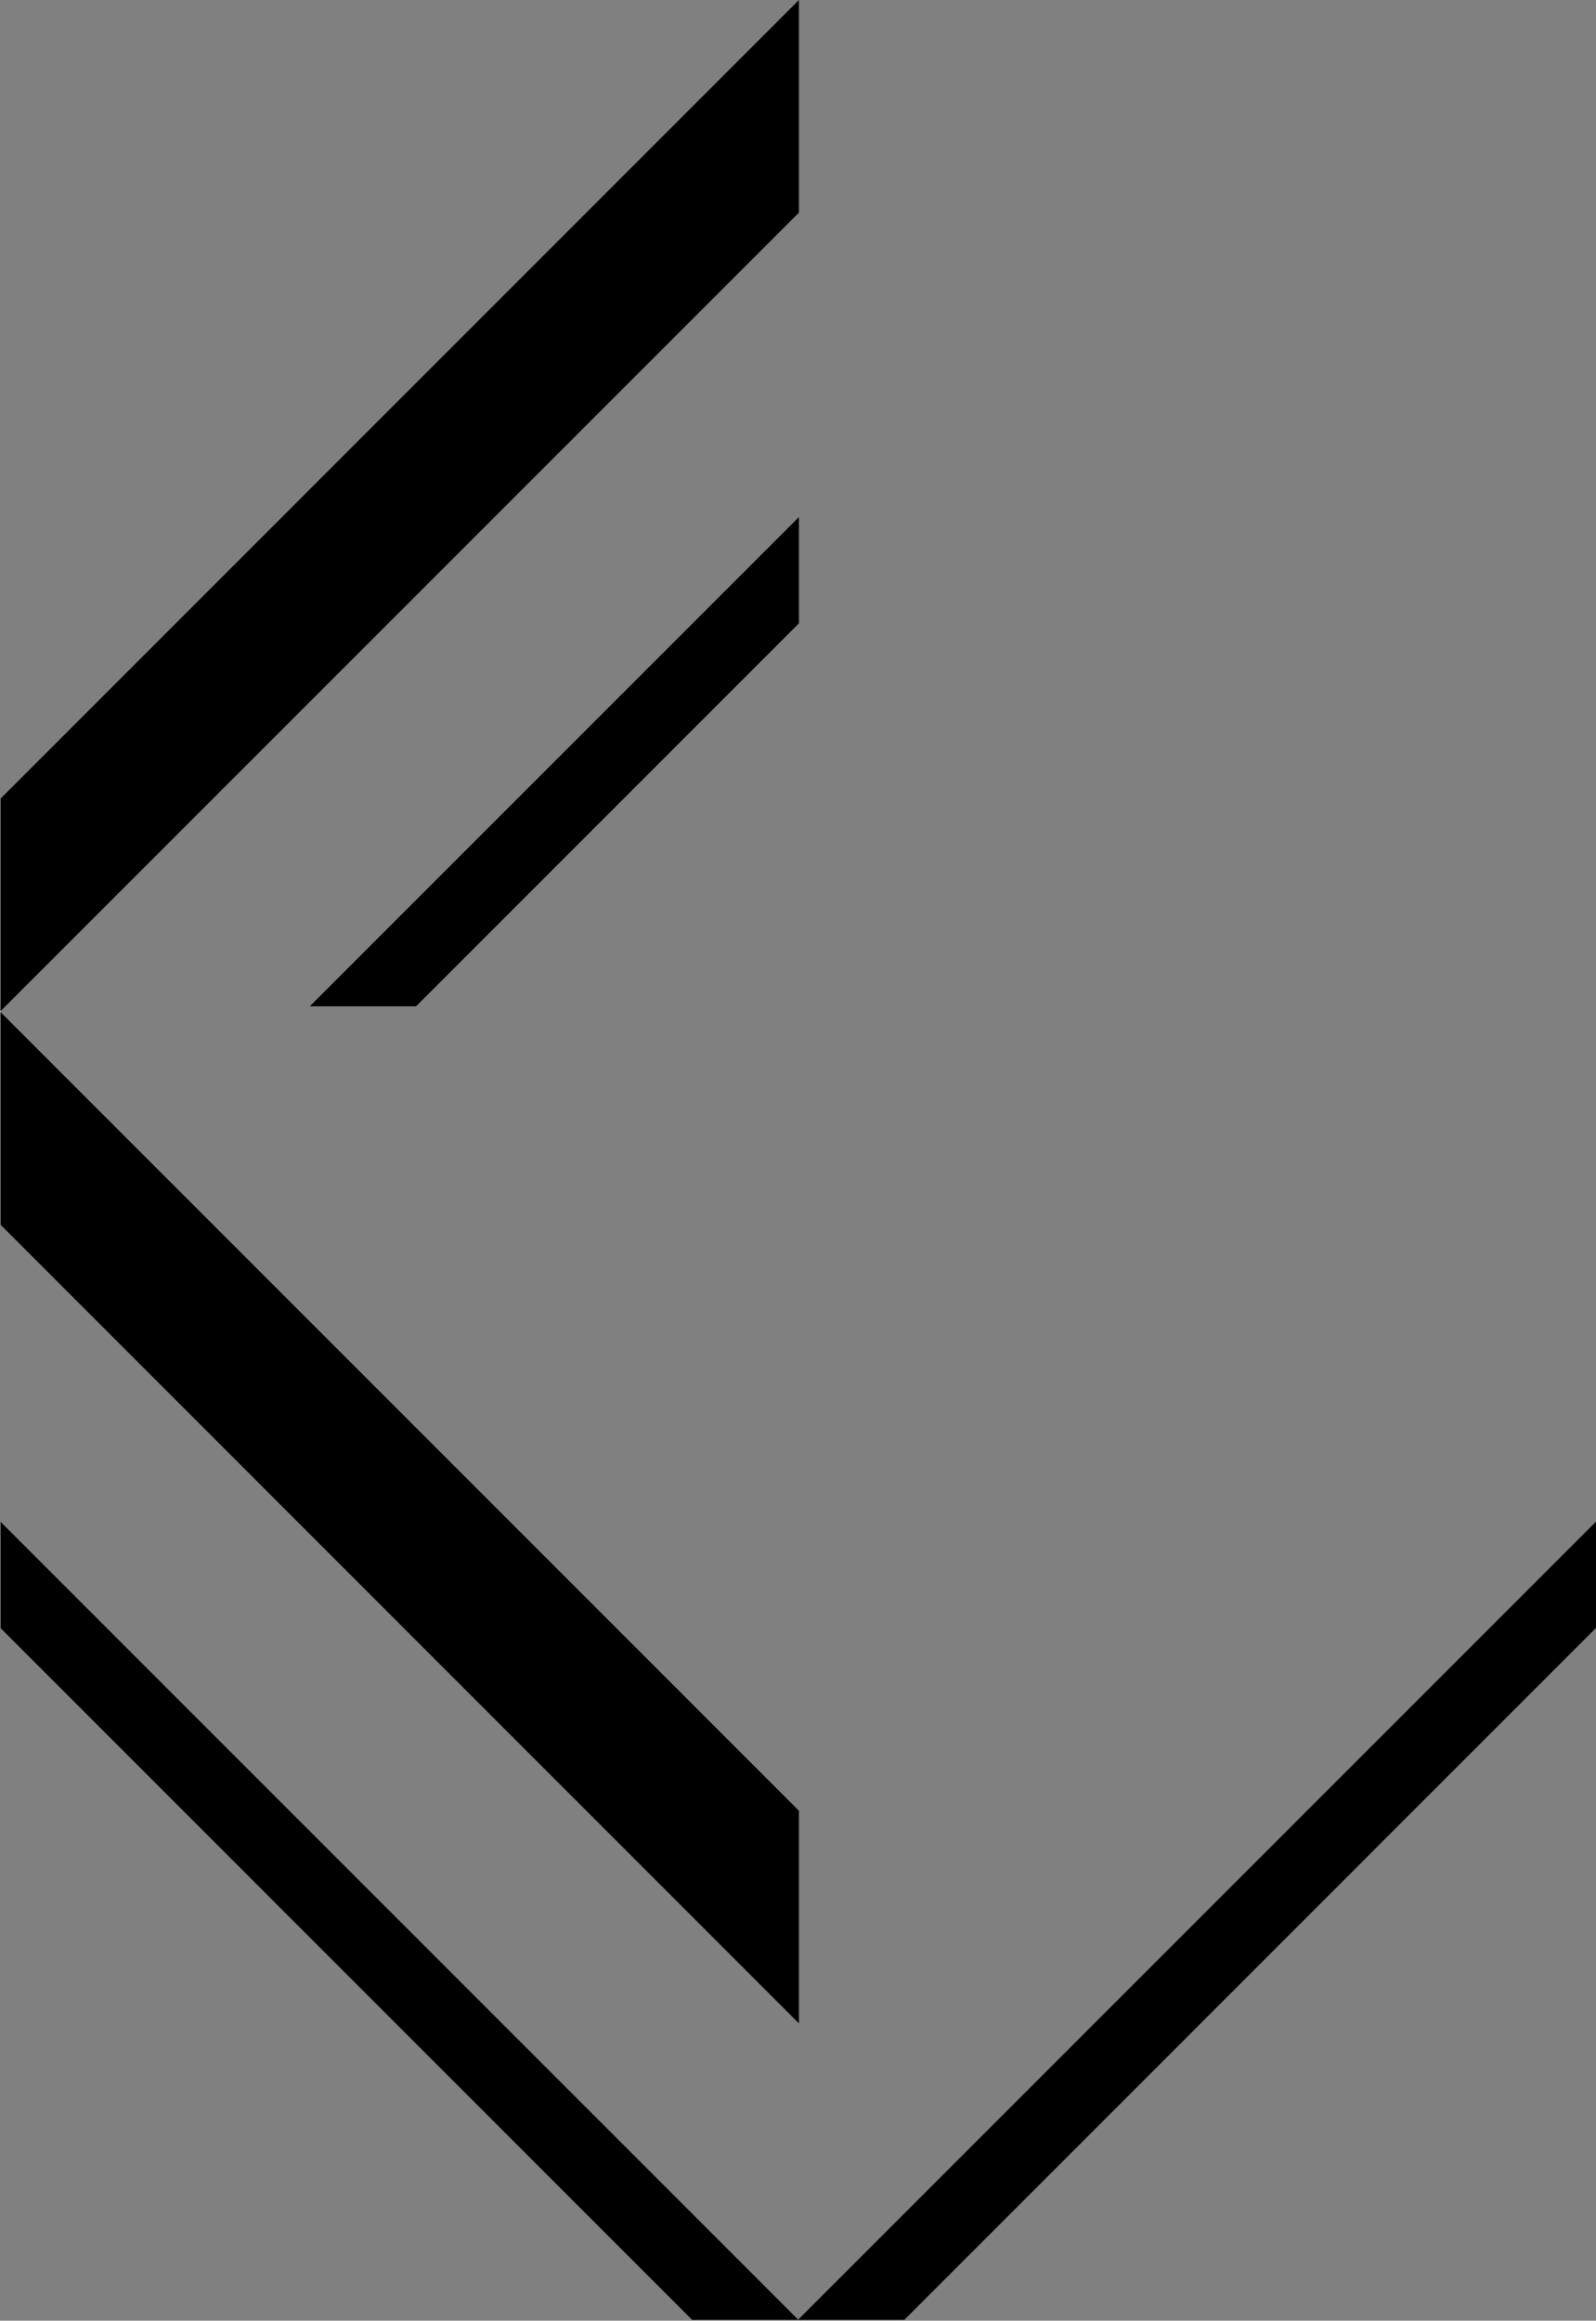 <svg viewBox="0 0 148.65 216.11" xmlns="http://www.w3.org/2000/svg" data-name="Capa 2" id="Capa_2">
  <rect x="0" y="0" width="148.65" height="216.11" fill="#808080" stroke="none"/>
  <defs>
    <style>
      .cls-1 {
        fill: #fff;
      }
    </style>
  </defs>
  <g id="Vectores">
    <polygon points="74.62 216.11 74.6 216.09 74.58 216.11 74.62 216.11"></polygon>
    <polygon points="74.34 216.01 .06 141.72 .06 151.62 64.46 216.03 74.33 216.03 74.34 216.01"></polygon>
    <polygon points="74.34 216.01 74.36 216.03 84.23 216.03 148.65 151.6 148.65 141.7 74.34 216.01"></polygon>
    <polygon points="74.36 216.03 74.34 216.01 74.33 216.03 74.36 216.03"></polygon>
    <polygon points="74.41 19.8 74.41 0 .06 74.36 .06 94.15 74.41 19.8"></polygon>
    <polygon points="74.41 188.42 74.41 168.62 .06 94.26 .06 114.06 74.41 188.42"></polygon>
    <polygon points=".06 94.26 .06 94.15 0 94.21 .06 94.26" class="cls-1"></polygon>
    <polygon points="74.41 48.15 28.85 93.71 38.75 93.71 74.41 58.05 74.41 48.15"></polygon>
  </g>
</svg>
